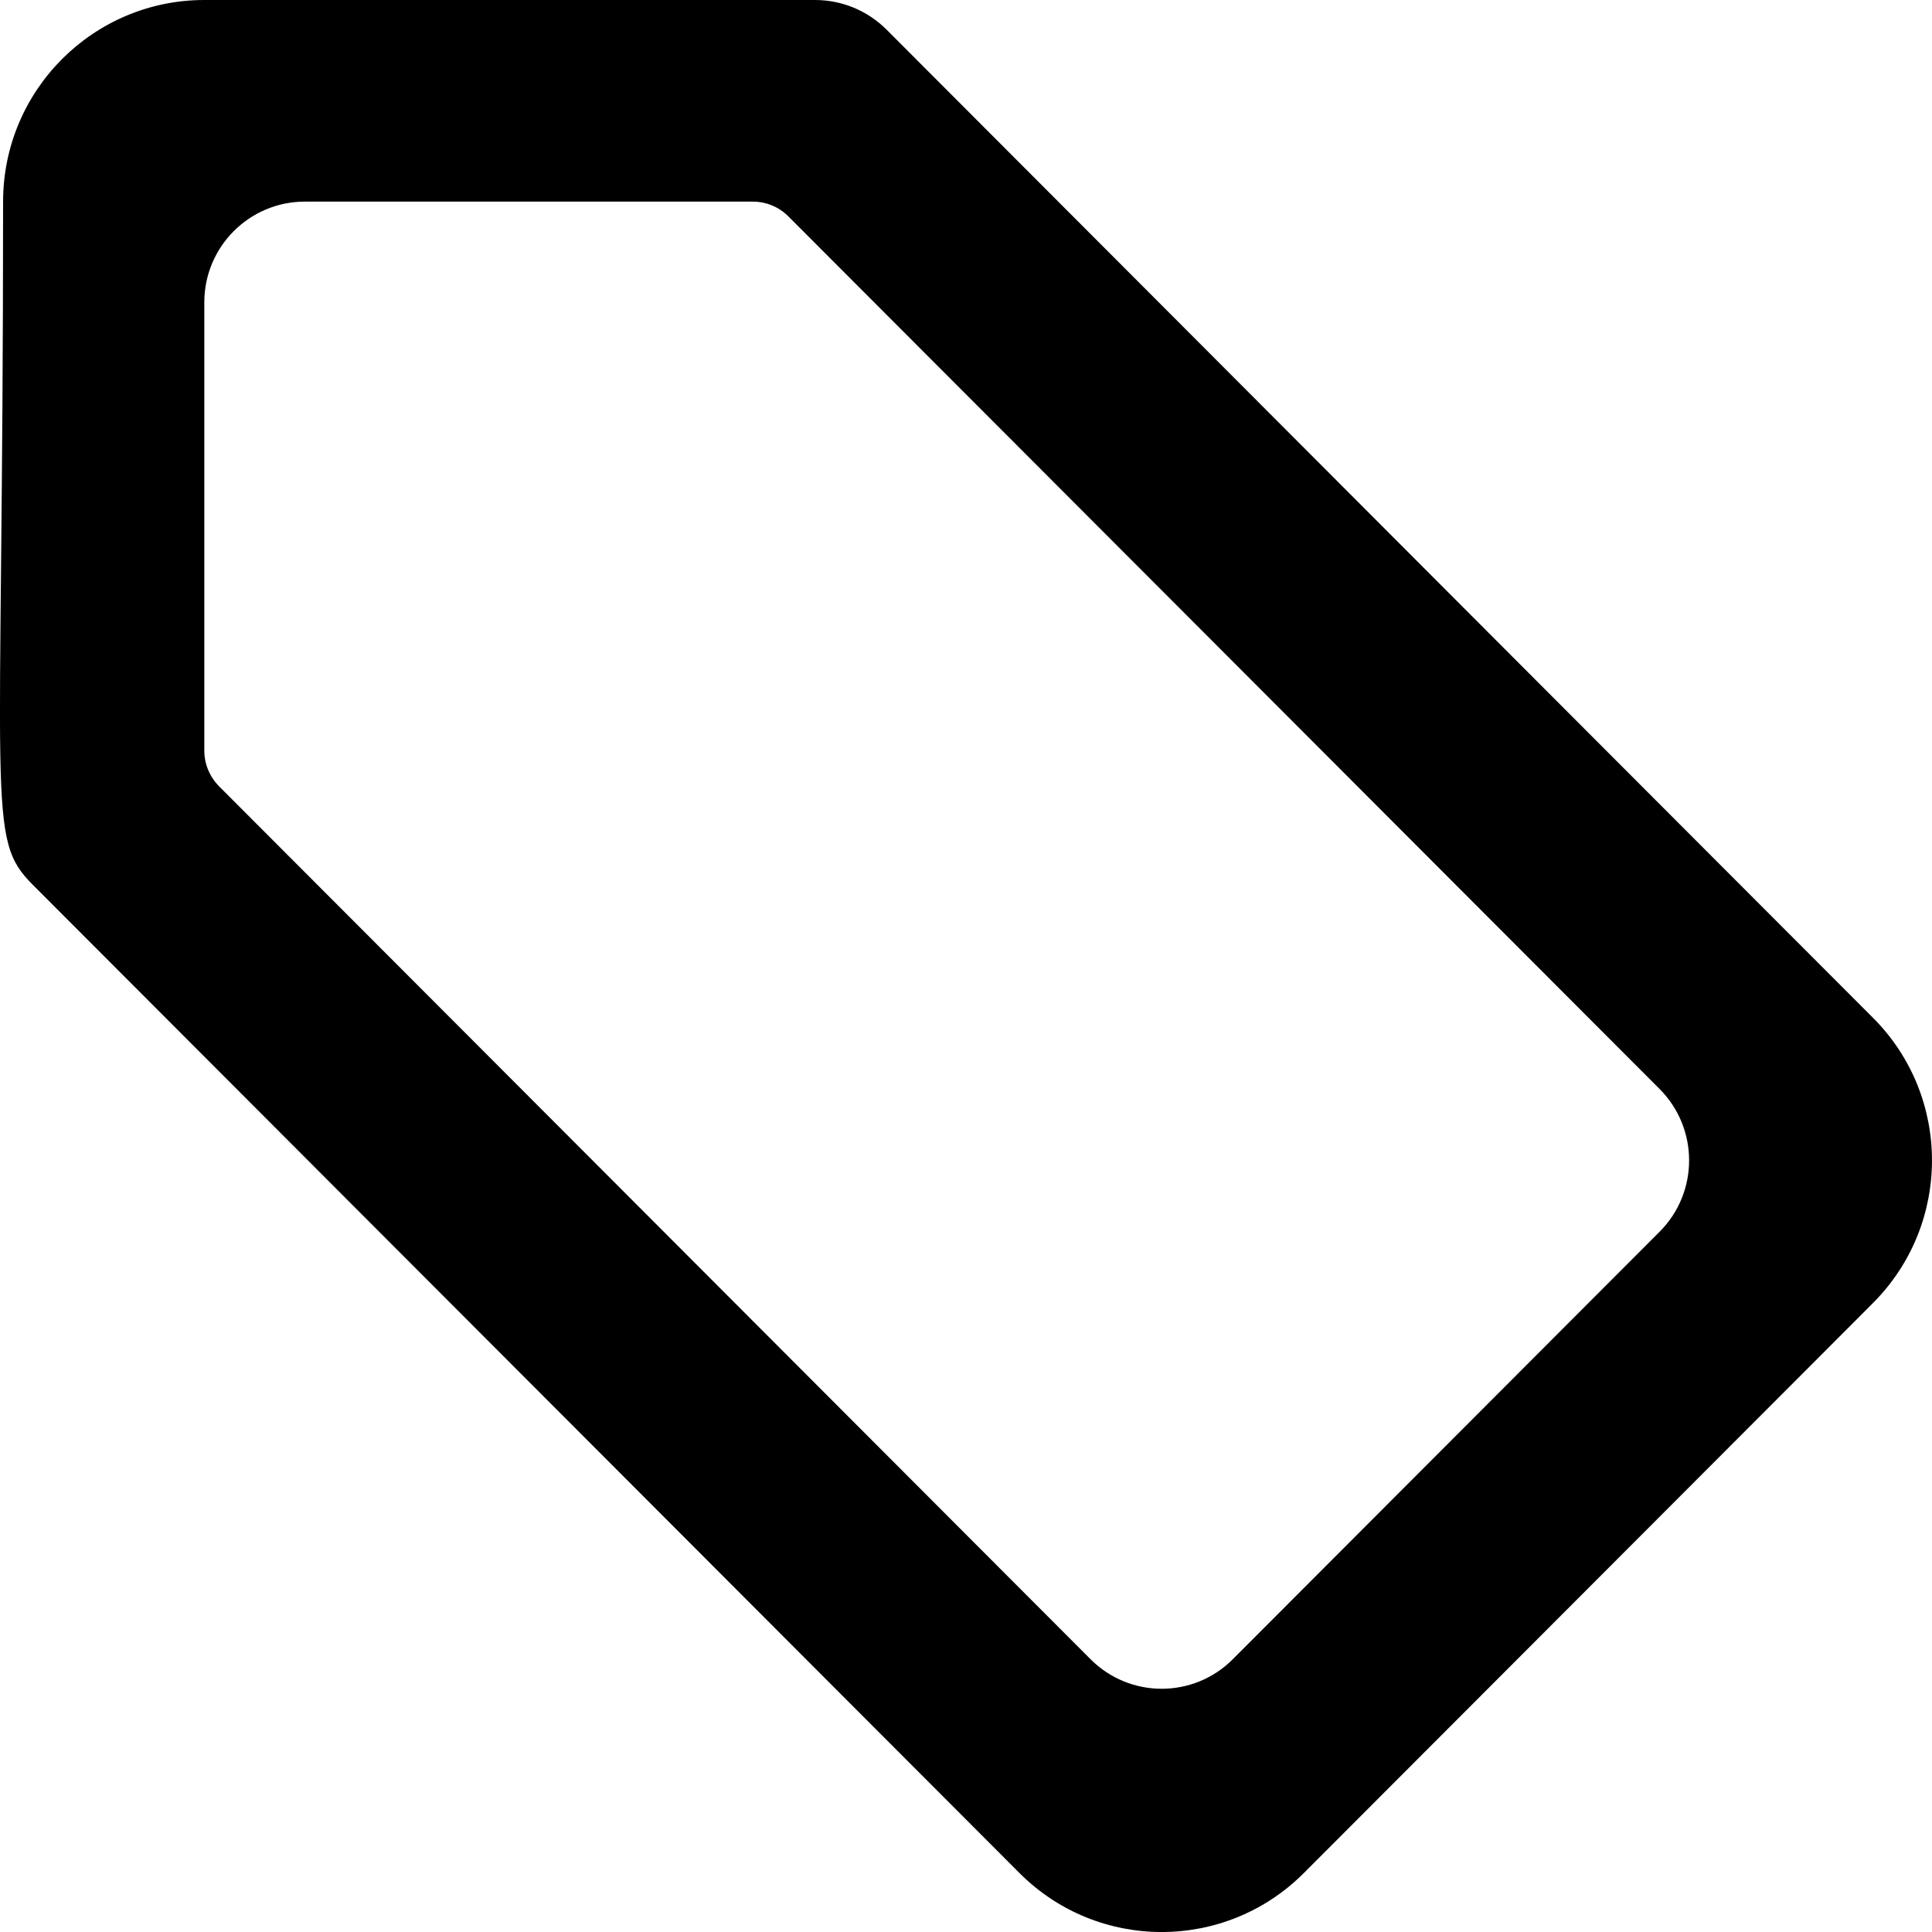 <?xml version="1.0" encoding="UTF-8" standalone="no"?>
<!-- Uploaded to: SVG Repo, www.svgrepo.com, Generator: SVG Repo Mixer Tools -->
<svg width="800px" height="800px" viewBox="0 0 20 20" version="1.1" xmlns="http://www.w3.org/2000/svg" xmlns:xlink="http://www.w3.org/1999/xlink">
    
    <title>tag_round [#1178]</title>
    <desc>Created with Sketch.</desc>
    <defs>

</defs>
    <g id="Page-1" stroke="none" stroke-width="1" fill="none" fill-rule="evenodd">
        <g id="Dribbble-Light-Preview" transform="translate(-100, -2959)" fill="#000000">
            <g id="icons" transform="translate(56, 160)">
                <path d="M55.289,2816.176 L46.269,2807.141 C46.171,2807.042 46.115,2806.91 46.115,2806.771 L46.115,2802.13 C46.115,2801.553 46.582,2801.087 47.157,2801.087 L51.792,2801.087 C51.93,2801.087 52.062,2801.141 52.16,2801.239 L61.181,2810.274 C61.587,2810.682 61.587,2811.343 61.181,2811.75 L56.762,2816.176 C56.356,2816.584 55.696,2816.584 55.289,2816.176 L55.289,2816.176 Z M59.94,2806.082 L59.94,2806.082 C59.767,2805.907 53.002,2799.131 53.176,2799.305 C52.98,2799.11 52.715,2799 52.438,2799 L46.115,2799 L46.115,2799 C44.966,2799 44.032,2799.934 44.032,2801.087 C44.032,2807.408 43.853,2807.672 44.338,2808.158 C48.422,2812.248 45.481,2809.302 54.553,2818.389 C55.366,2819.204 56.685,2819.204 57.498,2818.389 L57.498,2818.389 C57.683,2818.203 63.456,2812.423 63.39,2812.488 C64.203,2811.672 64.203,2810.352 63.39,2809.537 L59.94,2806.082 Z" id="tag_round-[#1178]">

</path>
            </g>
        </g>
    </g>
</svg>